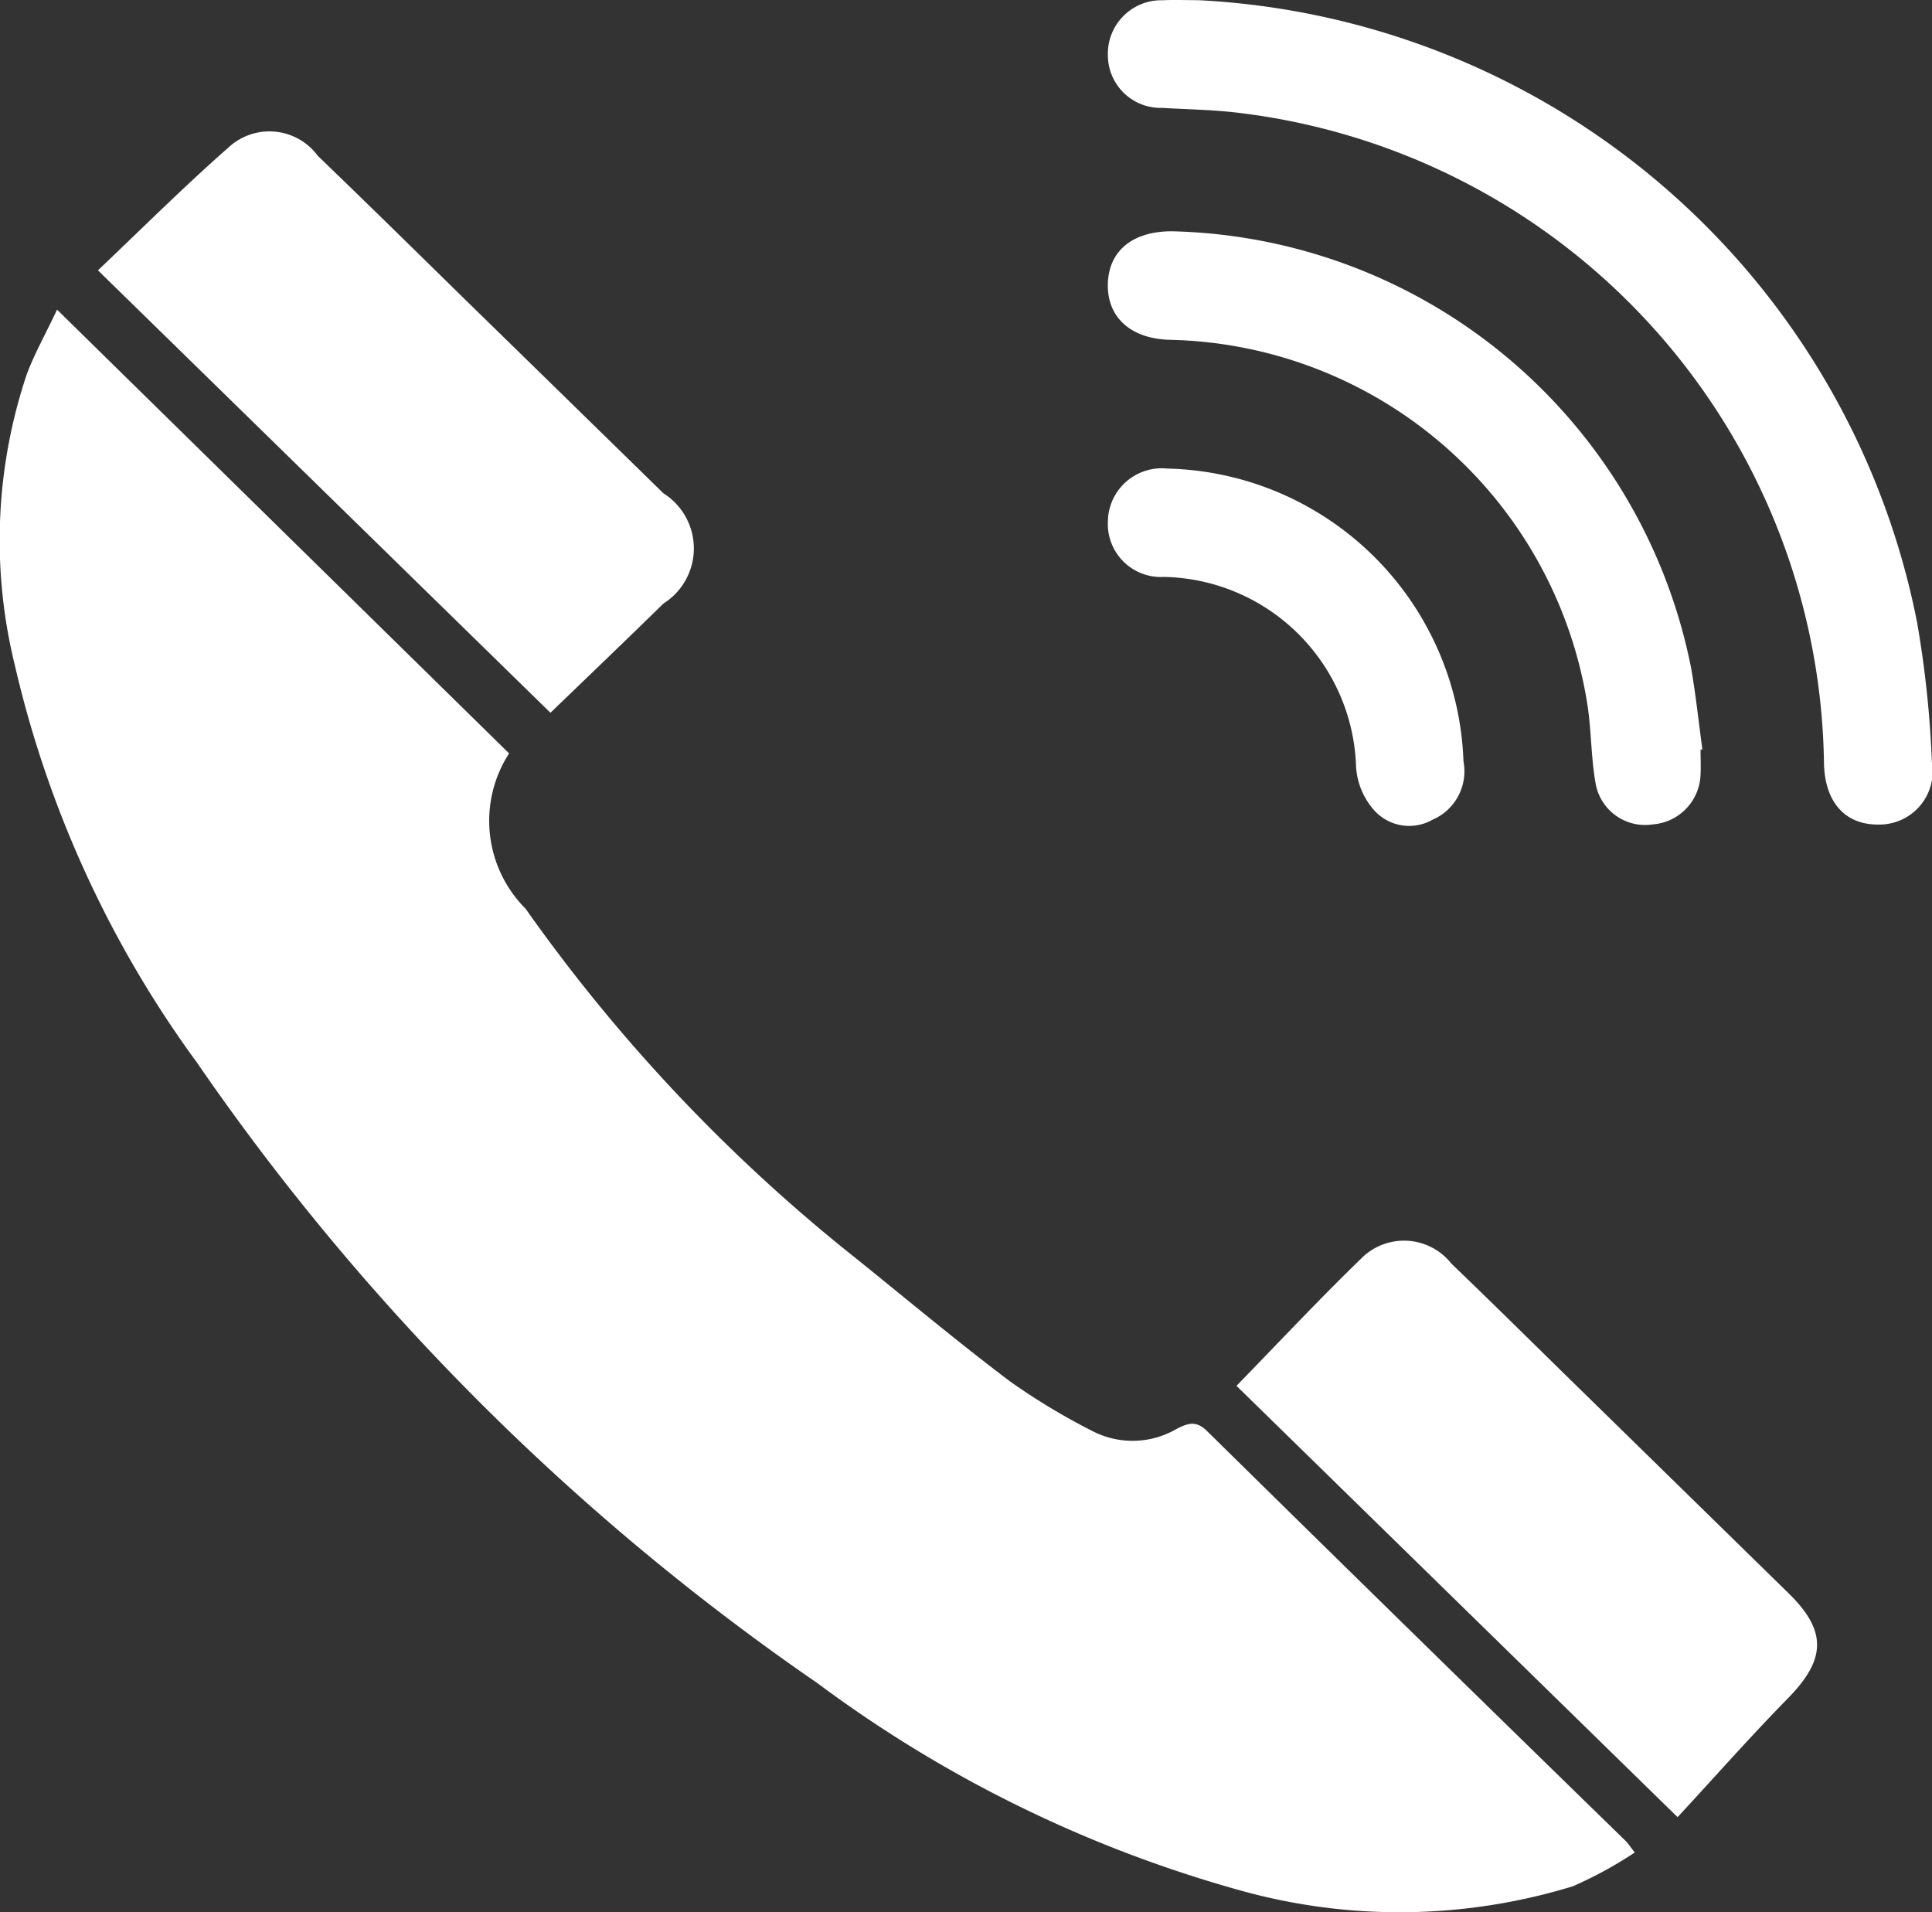 <svg id="Group_33" data-name="Group 33" xmlns="http://www.w3.org/2000/svg" width="29.297" height="28.997" viewBox="0 0 29.297 28.997">
  <rect x="0" y="0" width="29.297" height="28.997" fill="#333333" stroke="none"/>
  <path id="Path_3" data-name="Path 3" d="M87.088,279.046l6.855,6.729a1.884,1.884,0,0,0,.25,2.355,25.615,25.615,0,0,0,5.02,5.31c.772.622,1.533,1.259,2.324,1.856a9.839,9.839,0,0,0,1.237.747,1.326,1.326,0,0,0,1.293-.026c.157-.079.288-.135.457.031q3.168,3.118,6.352,6.219c.032.031.056.071.137.174a6.186,6.186,0,0,1-.939.512,8.971,8.971,0,0,1-5.076.054,19.444,19.444,0,0,1-6.38-3.134,36.611,36.611,0,0,1-9.41-9.412,16.463,16.463,0,0,1-2.76-6.023,7.921,7.921,0,0,1,.177-4.4C86.74,279.722,86.913,279.421,87.088,279.046Z" transform="translate(-86.223 -274.351)" fill="#fff"/>
  <path id="Path_4" data-name="Path 4" d="M114.555,248.758l-6.862-6.709c.671-.636,1.305-1.27,1.977-1.86a.911.911,0,0,1,1.357.124c.739.711,1.47,1.43,2.2,2.146q1.521,1.485,3.041,2.971a.988.988,0,0,1,0,1.672C115.711,247.648,115.146,248.188,114.555,248.758Z" transform="translate(-106.208 -237.95)" fill="#fff"/>
  <path id="Path_5" data-name="Path 5" d="M363.932,491.8l-6.689-6.54c.654-.671,1.275-1.336,1.929-1.967a.915.915,0,0,1,1.331.115c.632.606,1.254,1.223,1.88,1.835q1.618,1.583,3.236,3.166c.582.57.563,1-.011,1.586S364.51,491.175,363.932,491.8Z" transform="translate(-338.493 -464.246)" fill="#fff"/>
  <path id="Path_6" data-name="Path 6" d="M330.382,211.188a11.712,11.712,0,0,1,10.892,9.425,15.852,15.852,0,0,1,.226,2.126.808.808,0,0,1-.81.949c-.508.005-.816-.343-.826-.936a10.078,10.078,0,0,0-8.9-9.859c-.377-.044-.758-.05-1.138-.072a.8.8,0,0,1-.821-.8.81.81,0,0,1,.829-.832C330.014,211.18,330.2,211.188,330.382,211.188Z" transform="translate(-312.205 -211.185)" fill="#fff"/>
  <path id="Path_7" data-name="Path 7" d="M338,269.745c0,.127.007.254,0,.38a.783.783,0,0,1-.72.752.762.762,0,0,1-.87-.615c-.069-.384-.065-.78-.12-1.167a6.552,6.552,0,0,0-6.325-5.565c-.587-.011-.951-.324-.953-.82,0-.517.362-.827.973-.826a8.22,8.22,0,0,1,7.873,6.626c.071.408.114.82.17,1.23Z" transform="translate(-312.213 -258.377)" fill="#fff"/>
  <path id="Path_8" data-name="Path 8" d="M334.4,318.367a.8.8,0,0,1-.472.888.713.713,0,0,1-.888-.151,1.1,1.1,0,0,1-.268-.643,2.974,2.974,0,0,0-2.91-2.889.805.805,0,0,1-.854-.843.817.817,0,0,1,.9-.8A4.6,4.6,0,0,1,334.4,318.367Z" transform="translate(-312.208 -306.824)" fill="#fff"/>
</svg>
